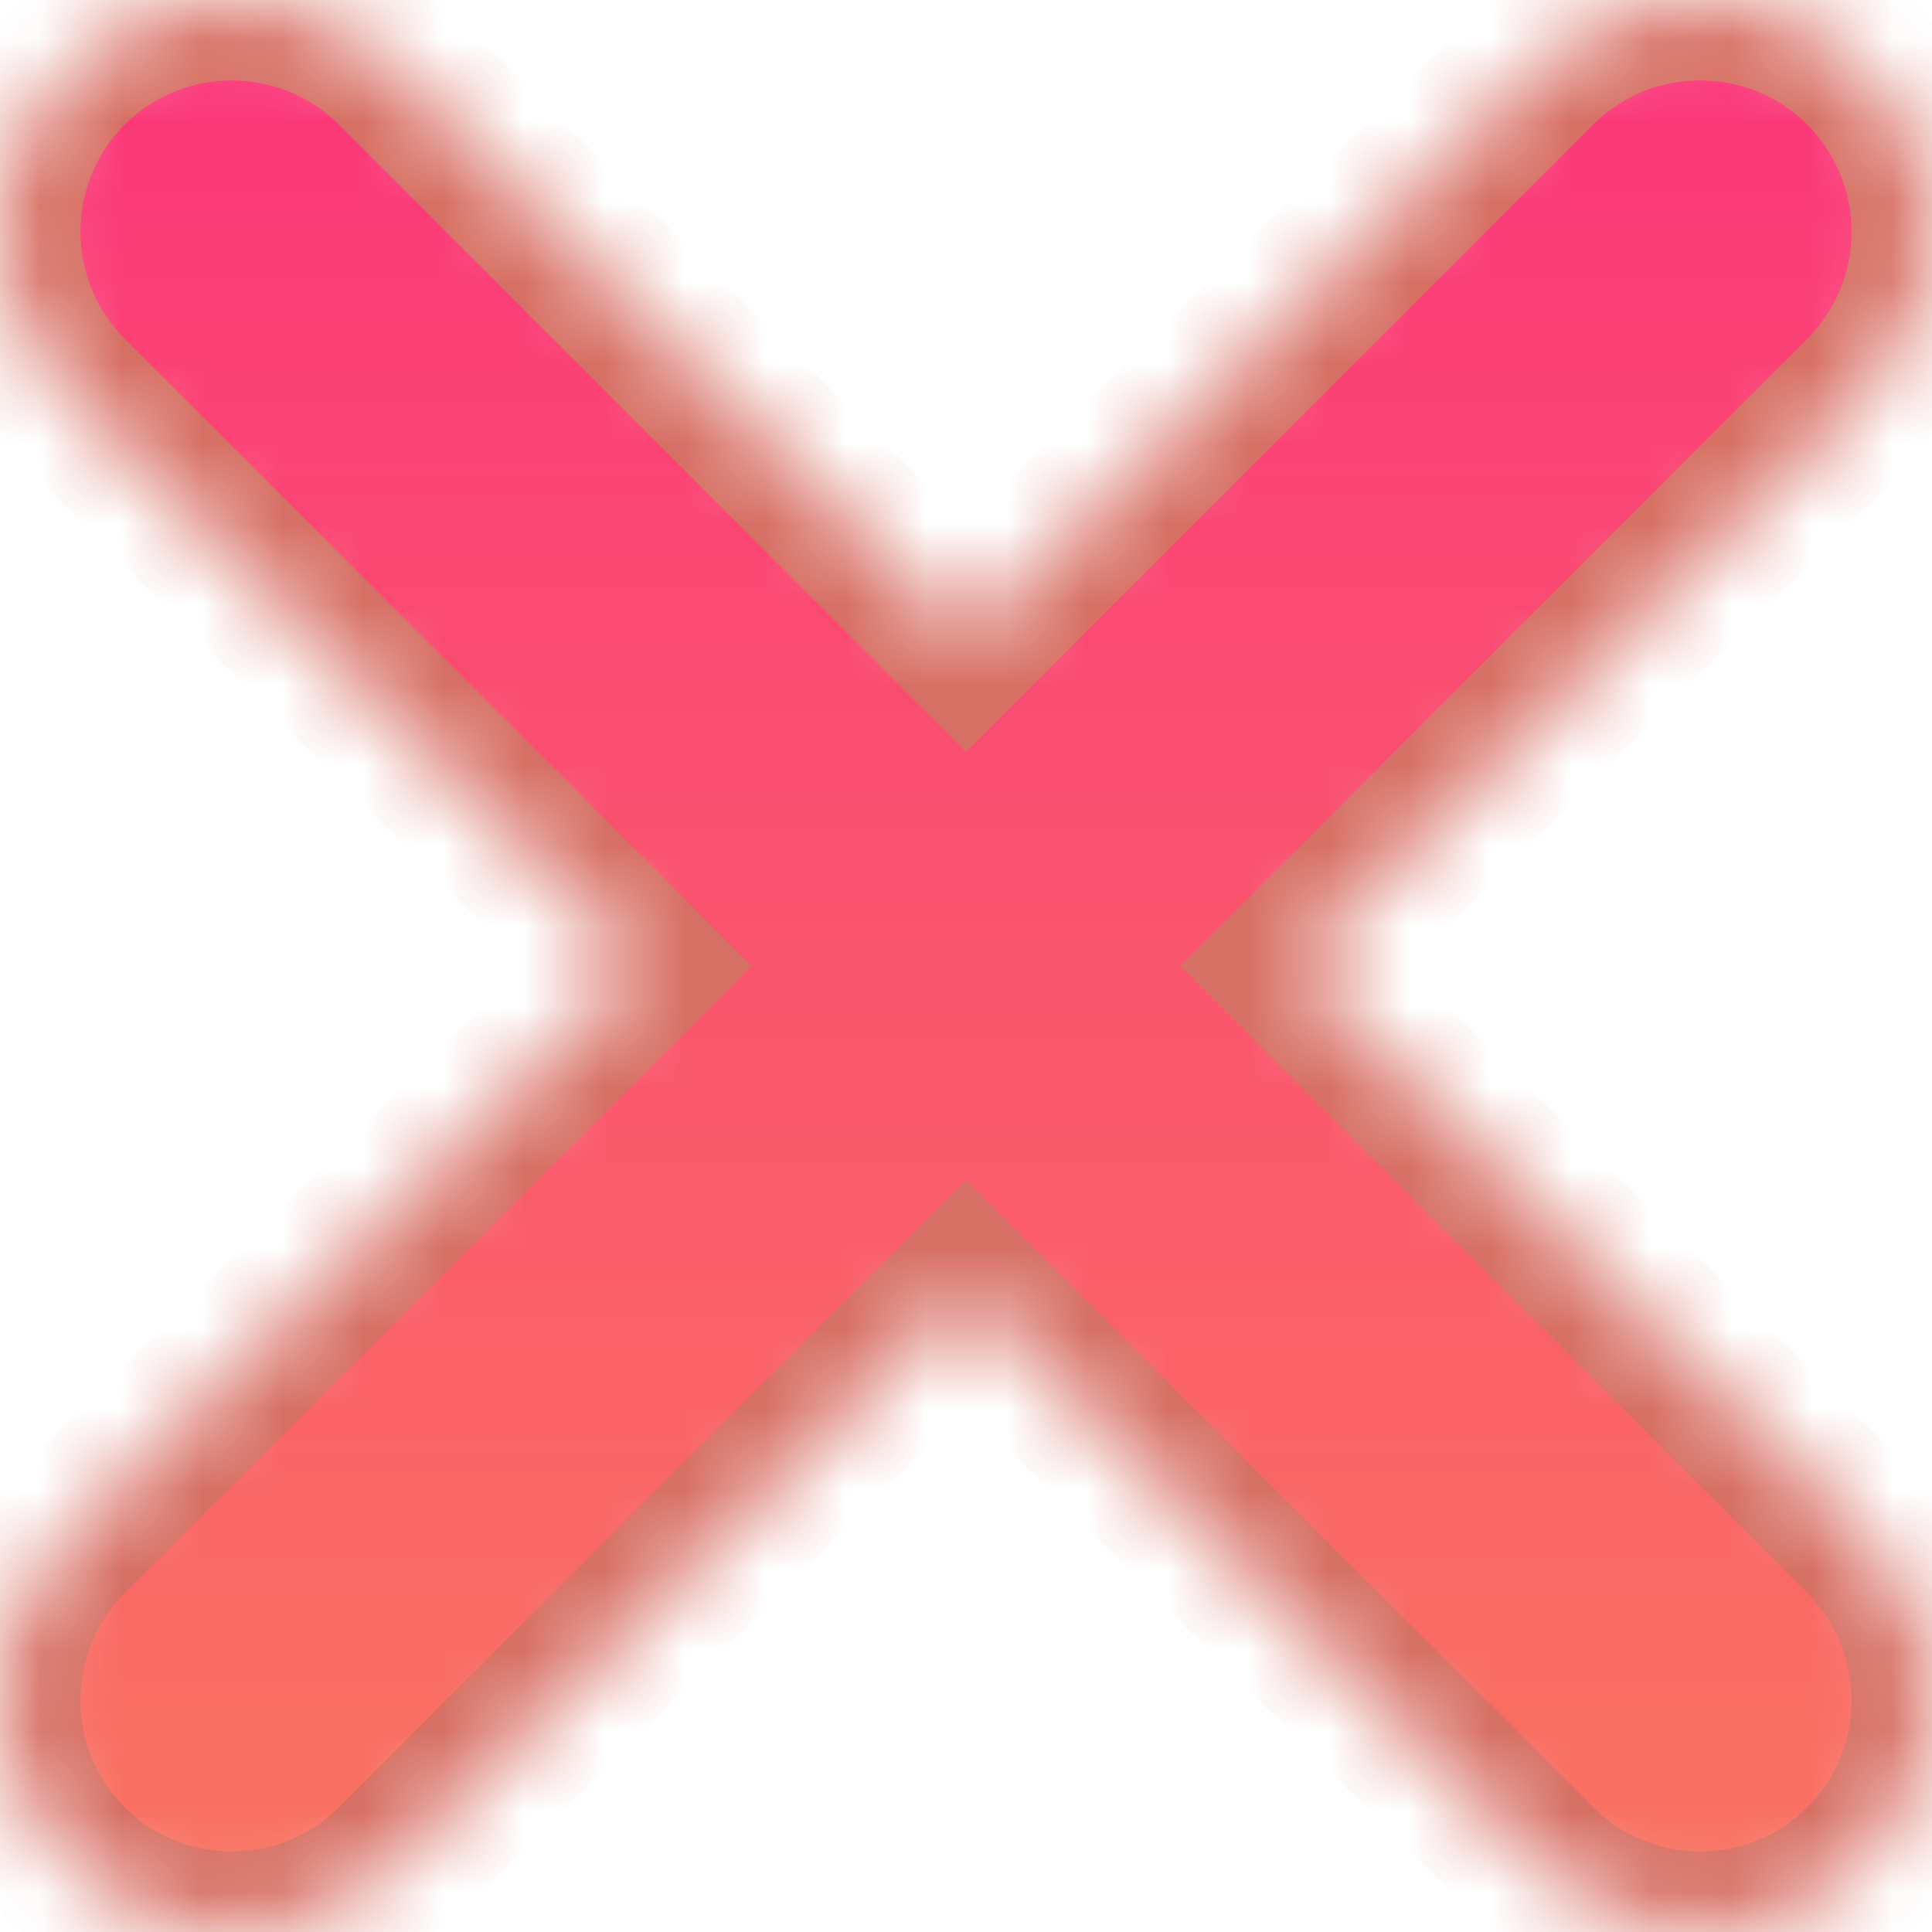 <?xml version="1.0" encoding="UTF-8" standalone="no"?>
<svg width="24px" height="24px" viewBox="0 0 24 24" version="1.1" xmlns="http://www.w3.org/2000/svg" xmlns:xlink="http://www.w3.org/1999/xlink">
    <!-- Generator: Sketch 41 (35326) - http://www.bohemiancoding.com/sketch -->
    <title>Combined Shape</title>
    <desc>Created with Sketch.</desc>
    <defs>
        <linearGradient x1="50%" y1="100%" x2="50%" y2="0%" id="linearGradient-1">
            <stop stop-color="#F97560" offset="0%"></stop>
            <stop stop-color="#FB357B" offset="100%"></stop>
        </linearGradient>
        <path d="M12,7.925 L4.919,0.844 C3.796,-0.279 1.968,-0.283 0.842,0.842 C-0.281,1.965 -0.282,3.792 0.845,4.919 L7.925,12 L0.845,19.08 C-0.282,20.207 -0.281,22.034 0.842,23.157 C1.968,24.282 3.796,24.278 4.919,23.155 L12,16.074 L19.081,23.155 C20.204,24.278 22.032,24.282 23.158,23.157 C24.281,22.034 24.282,20.207 23.155,19.08 L16.075,12 L23.155,4.919 C24.282,3.792 24.281,1.965 23.158,0.842 C22.032,-0.283 20.204,-0.279 19.081,0.844 L12,7.925 Z" id="path-2"></path>
        <mask id="mask-3" maskContentUnits="userSpaceOnUse" maskUnits="objectBoundingBox" x="0" y="0" width="24" height="23.999" fill="white">
            <use xlink:href="#path-2"></use>
        </mask>
    </defs>
    <g id="Symbols" stroke="none" stroke-width="1" fill="none" fill-rule="evenodd">
        <g id="Tinder-X" stroke="#D77064" stroke-width="2" fill="url(#linearGradient-1)">
            <use id="Combined-Shape" mask="url(#mask-3)" xlink:href="#path-2"></use>
        </g>
    </g>
</svg>